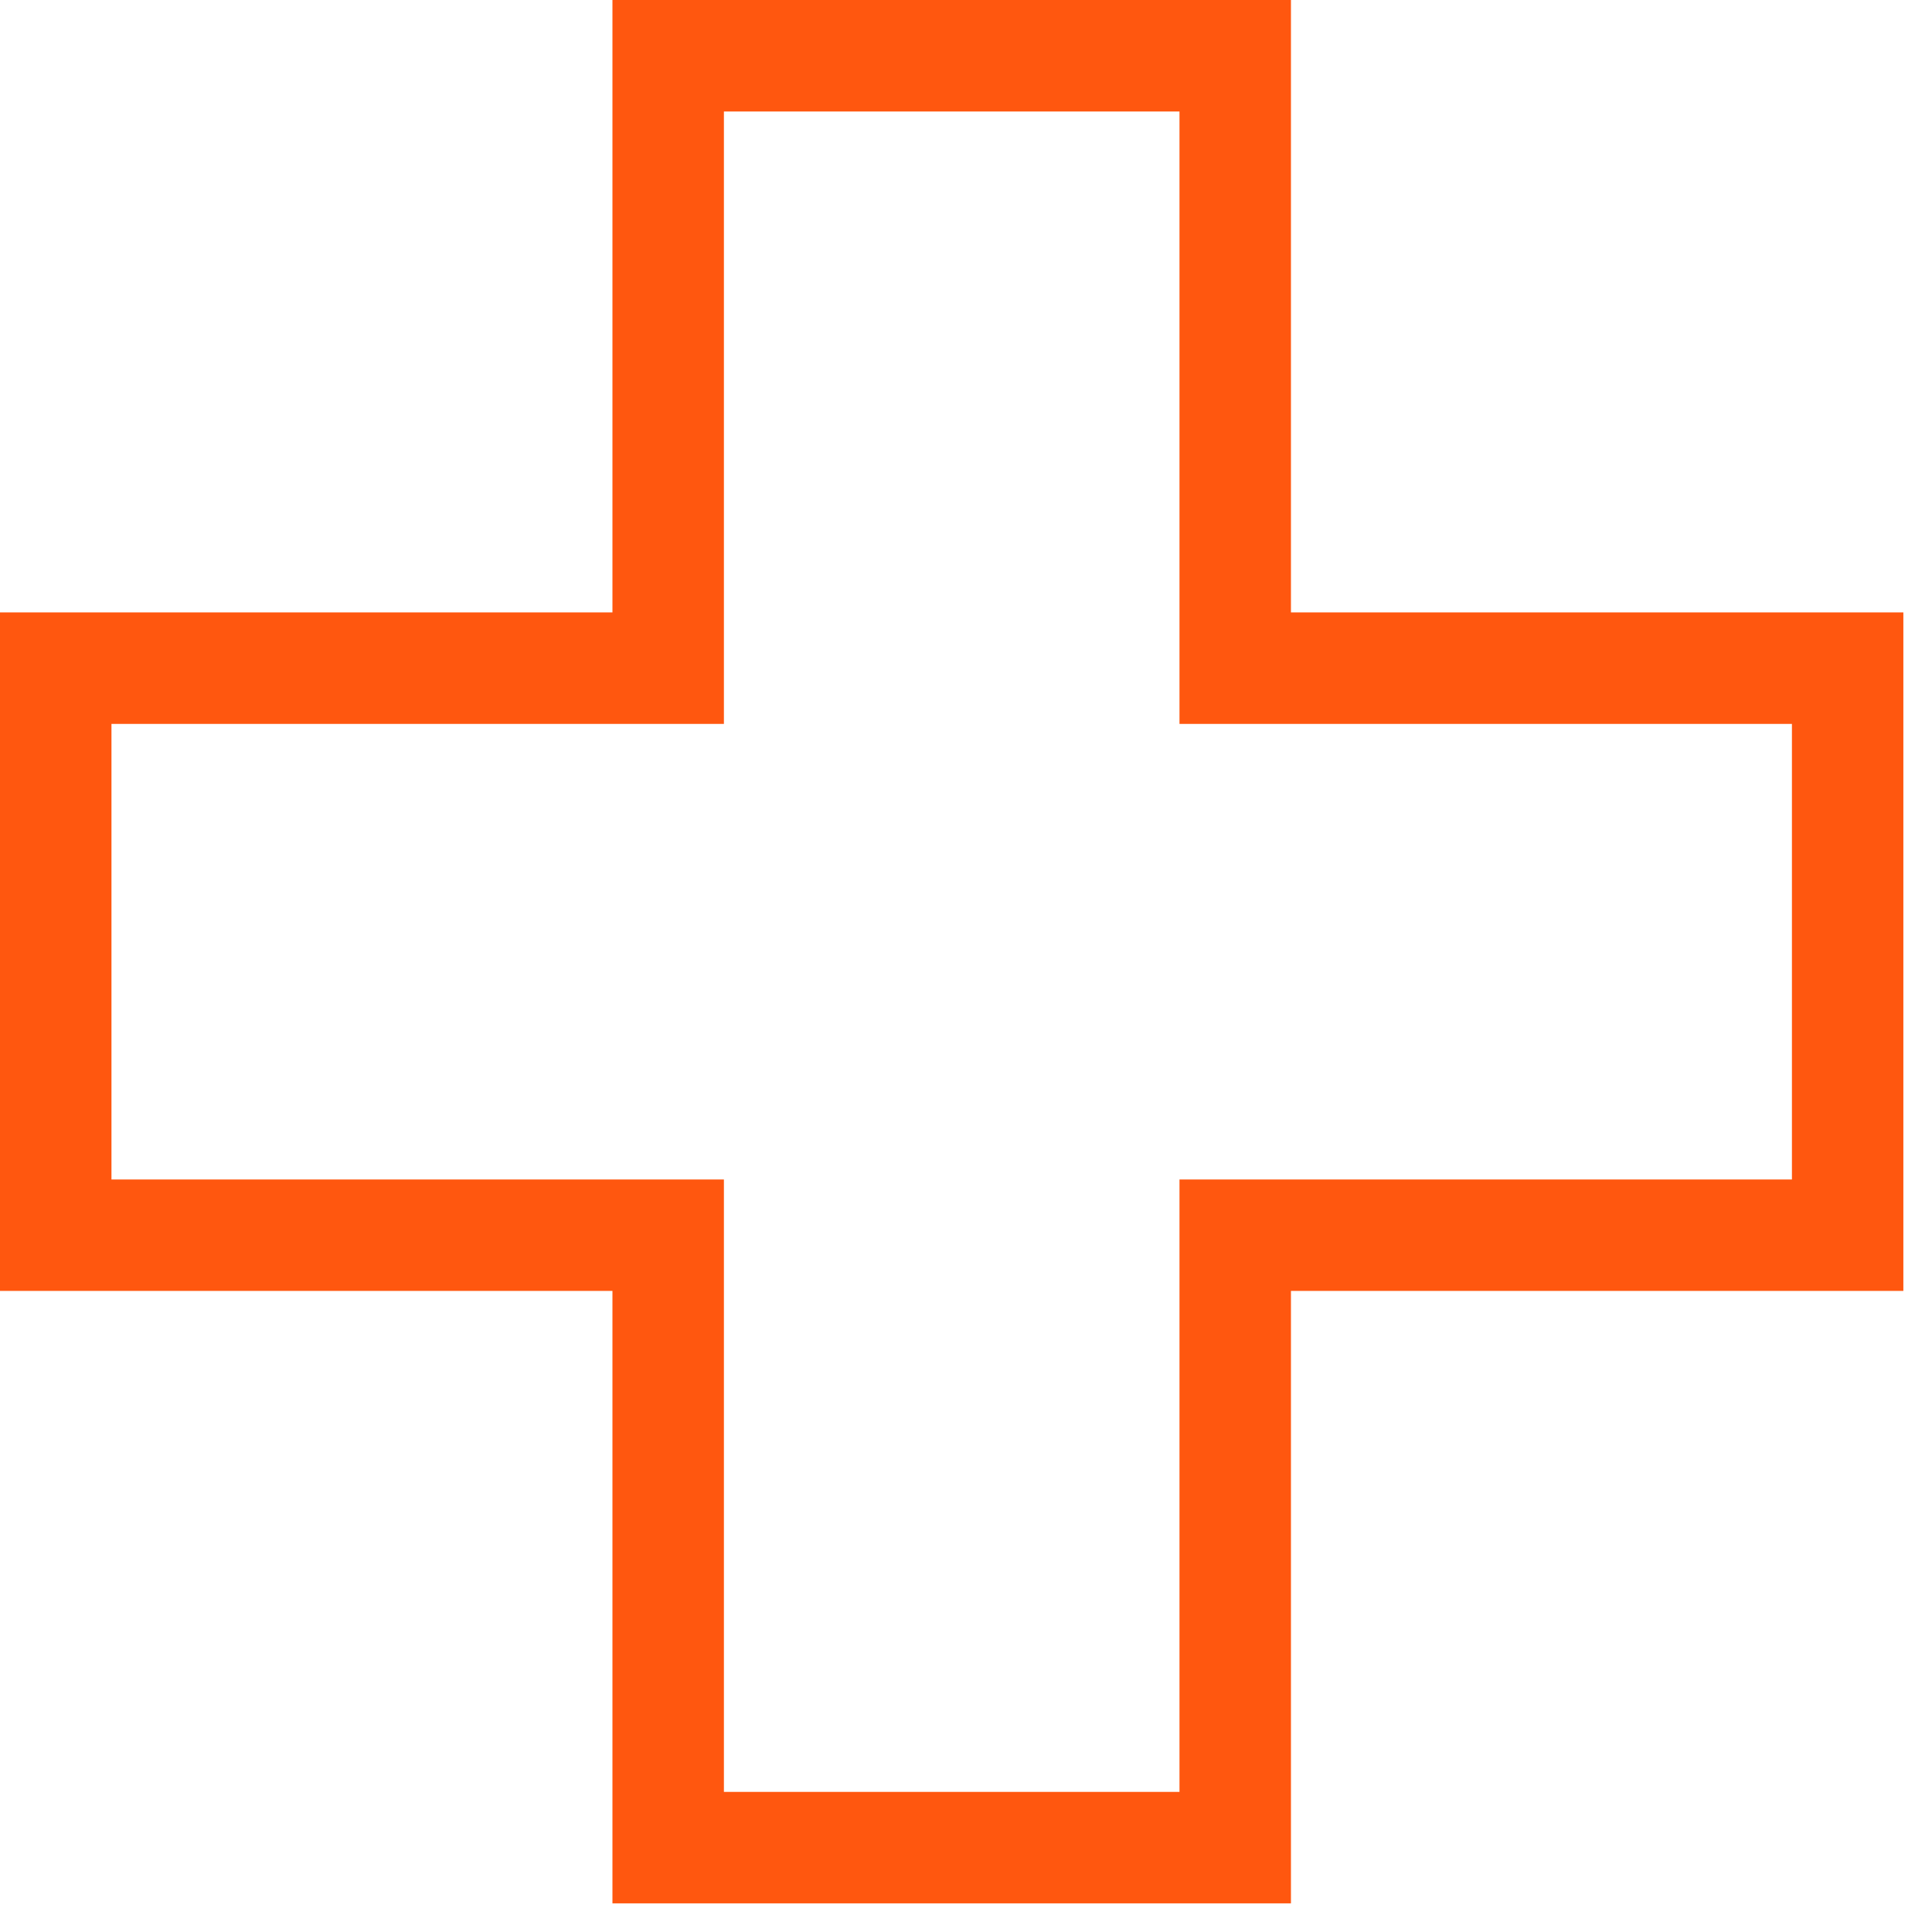 <?xml version="1.0" encoding="UTF-8"?>
<svg xmlns="http://www.w3.org/2000/svg" xmlns:xlink="http://www.w3.org/1999/xlink" width="52px" height="52px" viewBox="0 0 52 52">
  <!-- Generator: Sketch 54.1 (76490) - https://sketchapp.com -->
  <title>Fill 1</title>
  <desc>Created with Sketch.</desc>
  <g id="Page-1" stroke="none" stroke-width="1" fill="none" fill-rule="evenodd">
    <g id="UMC_Website_Design_Careers_1440" transform="translate(-940, -1865)" fill="#FF570F">
      <g id="Expertise-Copy" transform="translate(0, 1674)">
        <path d="M956.484,191 L956.484,207.483 L940,207.483 L940,225.745 L956.484,225.745 L956.484,242.229 L974.746,242.229 L974.746,225.745 L991.229,225.745 L991.229,207.483 L974.746,207.483 L974.746,191 L956.484,191 Z M943,210.484 L959.484,210.484 L959.484,194.001 L971.746,194.001 L971.746,210.484 L988.23,210.484 L988.23,222.746 L971.746,222.746 L971.746,239.229 L959.484,239.229 L959.484,222.746 L943,222.746 L943,210.484 Z" id="Fill-1"></path>
      </g>
    </g>
  </g>
</svg>
